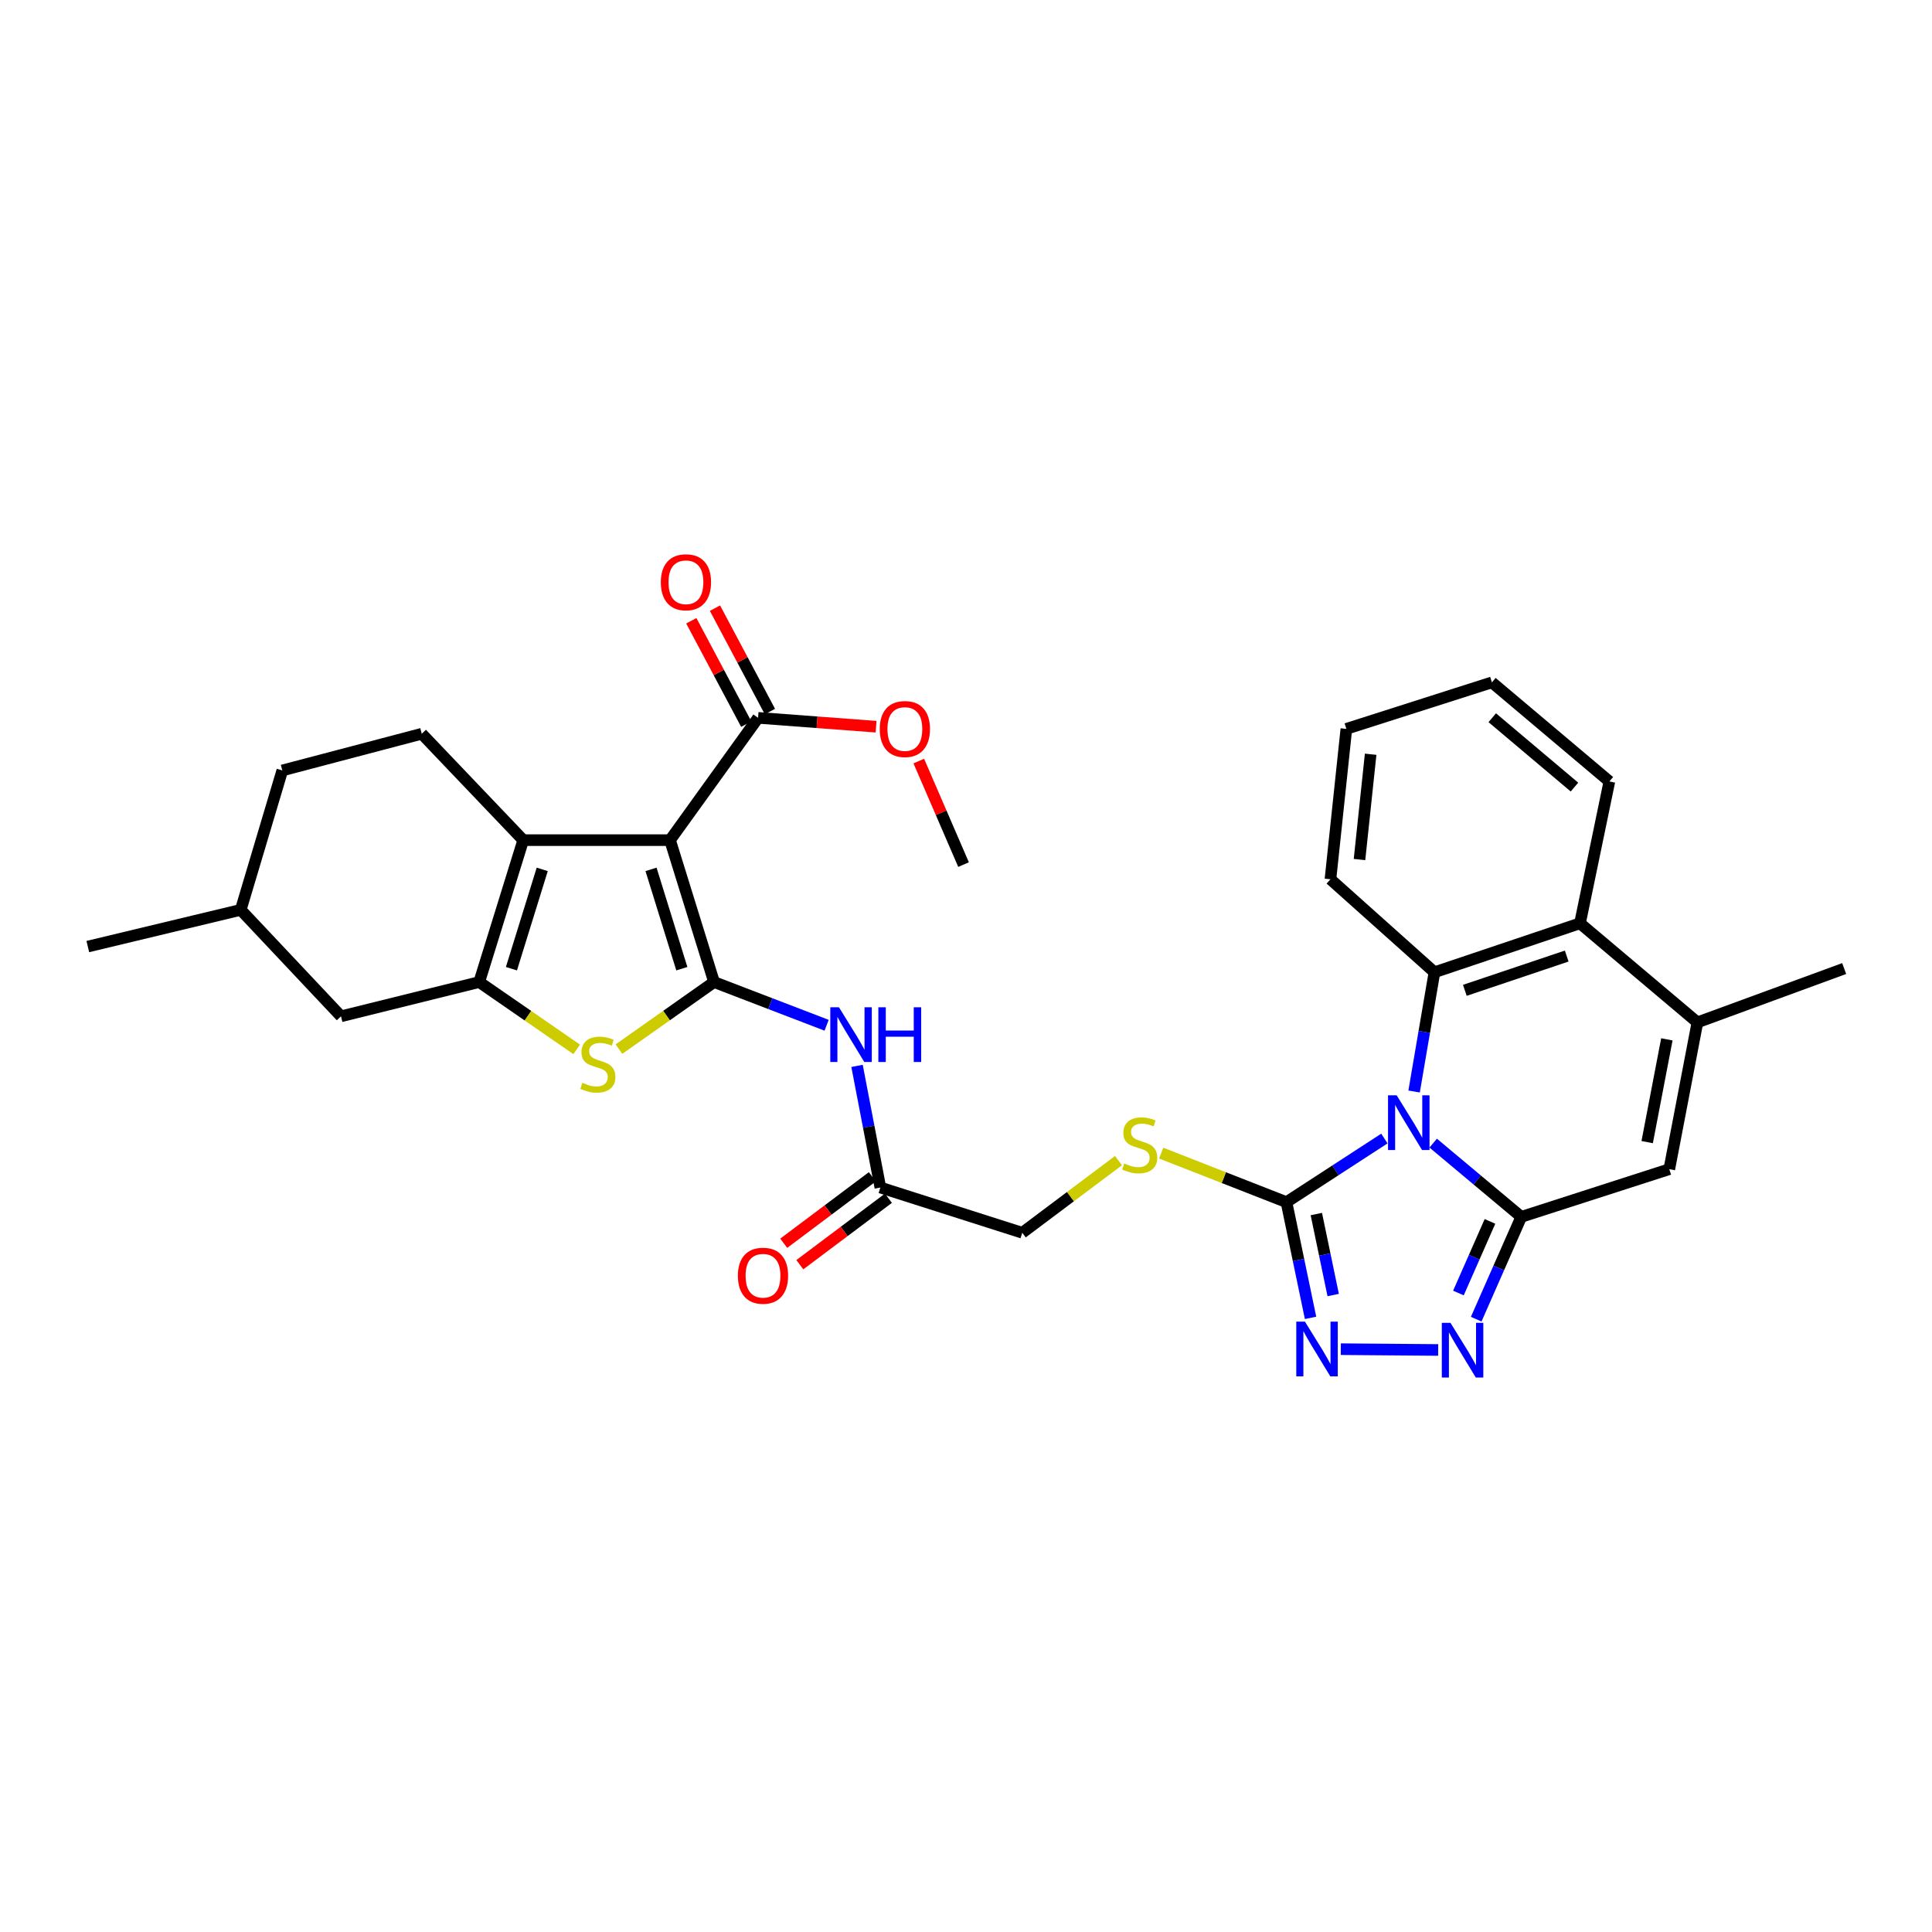 <?xml version='1.0' encoding='iso-8859-1'?>
<svg version='1.1' baseProfile='full'
              xmlns='http://www.w3.org/2000/svg'
                      xmlns:rdkit='http://www.rdkit.org/xml'
                      xmlns:xlink='http://www.w3.org/1999/xlink'
                  xml:space='preserve'
width='1000px' height='1000px' viewBox='0 0 1000 1000'>
<!-- END OF HEADER -->
<rect style='opacity:1.0;fill:#FFFFFF;stroke:none' width='1000' height='1000' x='0' y='0'> </rect>
<path class='bond-2' d='M 741.82,591.678 L 764.612,610.764' style='fill:none;fill-rule:evenodd;stroke:#0000FF;stroke-width:6px;stroke-linecap:butt;stroke-linejoin:miter;stroke-opacity:1' />
<path class='bond-2' d='M 764.612,610.764 L 787.404,629.849' style='fill:none;fill-rule:evenodd;stroke:#000000;stroke-width:6px;stroke-linecap:butt;stroke-linejoin:miter;stroke-opacity:1' />
<path class='bond-4' d='M 716.554,589.3 L 691.212,605.766' style='fill:none;fill-rule:evenodd;stroke:#0000FF;stroke-width:6px;stroke-linecap:butt;stroke-linejoin:miter;stroke-opacity:1' />
<path class='bond-4' d='M 691.212,605.766 L 665.87,622.231' style='fill:none;fill-rule:evenodd;stroke:#000000;stroke-width:6px;stroke-linecap:butt;stroke-linejoin:miter;stroke-opacity:1' />
<path class='bond-7' d='M 731.936,564.961 L 737.205,534.101' style='fill:none;fill-rule:evenodd;stroke:#0000FF;stroke-width:6px;stroke-linecap:butt;stroke-linejoin:miter;stroke-opacity:1' />
<path class='bond-7' d='M 737.205,534.101 L 742.474,503.242' style='fill:none;fill-rule:evenodd;stroke:#000000;stroke-width:6px;stroke-linecap:butt;stroke-linejoin:miter;stroke-opacity:1' />
<path class='bond-0' d='M 369.591,508.308 L 398.725,519.491' style='fill:none;fill-rule:evenodd;stroke:#000000;stroke-width:6px;stroke-linecap:butt;stroke-linejoin:miter;stroke-opacity:1' />
<path class='bond-0' d='M 398.725,519.491 L 427.859,530.674' style='fill:none;fill-rule:evenodd;stroke:#0000FF;stroke-width:6px;stroke-linecap:butt;stroke-linejoin:miter;stroke-opacity:1' />
<path class='bond-1' d='M 369.591,508.308 L 346.807,434.857' style='fill:none;fill-rule:evenodd;stroke:#000000;stroke-width:6px;stroke-linecap:butt;stroke-linejoin:miter;stroke-opacity:1' />
<path class='bond-1' d='M 352.918,501.402 L 336.968,449.986' style='fill:none;fill-rule:evenodd;stroke:#000000;stroke-width:6px;stroke-linecap:butt;stroke-linejoin:miter;stroke-opacity:1' />
<path class='bond-6' d='M 369.591,508.308 L 344.98,525.665' style='fill:none;fill-rule:evenodd;stroke:#000000;stroke-width:6px;stroke-linecap:butt;stroke-linejoin:miter;stroke-opacity:1' />
<path class='bond-6' d='M 344.98,525.665 L 320.369,543.022' style='fill:none;fill-rule:evenodd;stroke:#CCCC00;stroke-width:6px;stroke-linecap:butt;stroke-linejoin:miter;stroke-opacity:1' />
<path class='bond-3' d='M 346.807,434.857 L 270.819,434.857' style='fill:none;fill-rule:evenodd;stroke:#000000;stroke-width:6px;stroke-linecap:butt;stroke-linejoin:miter;stroke-opacity:1' />
<path class='bond-14' d='M 346.807,434.857 L 392.384,371.553' style='fill:none;fill-rule:evenodd;stroke:#000000;stroke-width:6px;stroke-linecap:butt;stroke-linejoin:miter;stroke-opacity:1' />
<path class='bond-8' d='M 787.404,629.849 L 775.743,656.328' style='fill:none;fill-rule:evenodd;stroke:#000000;stroke-width:6px;stroke-linecap:butt;stroke-linejoin:miter;stroke-opacity:1' />
<path class='bond-8' d='M 775.743,656.328 L 764.082,682.806' style='fill:none;fill-rule:evenodd;stroke:#0000FF;stroke-width:6px;stroke-linecap:butt;stroke-linejoin:miter;stroke-opacity:1' />
<path class='bond-8' d='M 771.203,632.199 L 763.041,650.734' style='fill:none;fill-rule:evenodd;stroke:#000000;stroke-width:6px;stroke-linecap:butt;stroke-linejoin:miter;stroke-opacity:1' />
<path class='bond-8' d='M 763.041,650.734 L 754.878,669.269' style='fill:none;fill-rule:evenodd;stroke:#0000FF;stroke-width:6px;stroke-linecap:butt;stroke-linejoin:miter;stroke-opacity:1' />
<path class='bond-10' d='M 787.404,629.849 L 864.023,605.16' style='fill:none;fill-rule:evenodd;stroke:#000000;stroke-width:6px;stroke-linecap:butt;stroke-linejoin:miter;stroke-opacity:1' />
<path class='bond-17' d='M 270.819,434.857 L 218.295,379.788' style='fill:none;fill-rule:evenodd;stroke:#000000;stroke-width:6px;stroke-linecap:butt;stroke-linejoin:miter;stroke-opacity:1' />
<path class='bond-35' d='M 270.819,434.857 L 248.042,508.308' style='fill:none;fill-rule:evenodd;stroke:#000000;stroke-width:6px;stroke-linecap:butt;stroke-linejoin:miter;stroke-opacity:1' />
<path class='bond-35' d='M 280.659,449.985 L 264.715,501.401' style='fill:none;fill-rule:evenodd;stroke:#000000;stroke-width:6px;stroke-linecap:butt;stroke-linejoin:miter;stroke-opacity:1' />
<path class='bond-9' d='M 665.87,622.231 L 672.105,652.179' style='fill:none;fill-rule:evenodd;stroke:#000000;stroke-width:6px;stroke-linecap:butt;stroke-linejoin:miter;stroke-opacity:1' />
<path class='bond-9' d='M 672.105,652.179 L 678.34,682.126' style='fill:none;fill-rule:evenodd;stroke:#0000FF;stroke-width:6px;stroke-linecap:butt;stroke-linejoin:miter;stroke-opacity:1' />
<path class='bond-9' d='M 681.328,628.386 L 685.692,649.35' style='fill:none;fill-rule:evenodd;stroke:#000000;stroke-width:6px;stroke-linecap:butt;stroke-linejoin:miter;stroke-opacity:1' />
<path class='bond-9' d='M 685.692,649.35 L 690.057,670.313' style='fill:none;fill-rule:evenodd;stroke:#0000FF;stroke-width:6px;stroke-linecap:butt;stroke-linejoin:miter;stroke-opacity:1' />
<path class='bond-15' d='M 665.87,622.231 L 633.451,609.541' style='fill:none;fill-rule:evenodd;stroke:#000000;stroke-width:6px;stroke-linecap:butt;stroke-linejoin:miter;stroke-opacity:1' />
<path class='bond-15' d='M 633.451,609.541 L 601.032,596.852' style='fill:none;fill-rule:evenodd;stroke:#CCCC00;stroke-width:6px;stroke-linecap:butt;stroke-linejoin:miter;stroke-opacity:1' />
<path class='bond-5' d='M 248.042,508.308 L 273.272,525.735' style='fill:none;fill-rule:evenodd;stroke:#000000;stroke-width:6px;stroke-linecap:butt;stroke-linejoin:miter;stroke-opacity:1' />
<path class='bond-5' d='M 273.272,525.735 L 298.503,543.163' style='fill:none;fill-rule:evenodd;stroke:#CCCC00;stroke-width:6px;stroke-linecap:butt;stroke-linejoin:miter;stroke-opacity:1' />
<path class='bond-18' d='M 248.042,508.308 L 176.503,526.042' style='fill:none;fill-rule:evenodd;stroke:#000000;stroke-width:6px;stroke-linecap:butt;stroke-linejoin:miter;stroke-opacity:1' />
<path class='bond-13' d='M 742.474,503.242 L 817.799,477.897' style='fill:none;fill-rule:evenodd;stroke:#000000;stroke-width:6px;stroke-linecap:butt;stroke-linejoin:miter;stroke-opacity:1' />
<path class='bond-13' d='M 758.199,512.594 L 810.926,494.853' style='fill:none;fill-rule:evenodd;stroke:#000000;stroke-width:6px;stroke-linecap:butt;stroke-linejoin:miter;stroke-opacity:1' />
<path class='bond-24' d='M 742.474,503.242 L 688.639,455.112' style='fill:none;fill-rule:evenodd;stroke:#000000;stroke-width:6px;stroke-linecap:butt;stroke-linejoin:miter;stroke-opacity:1' />
<path class='bond-32' d='M 744.393,698.746 L 693.999,698.329' style='fill:none;fill-rule:evenodd;stroke:#0000FF;stroke-width:6px;stroke-linecap:butt;stroke-linejoin:miter;stroke-opacity:1' />
<path class='bond-33' d='M 864.023,605.16 L 878.581,529.18' style='fill:none;fill-rule:evenodd;stroke:#000000;stroke-width:6px;stroke-linecap:butt;stroke-linejoin:miter;stroke-opacity:1' />
<path class='bond-33' d='M 852.576,591.151 L 862.766,537.965' style='fill:none;fill-rule:evenodd;stroke:#000000;stroke-width:6px;stroke-linecap:butt;stroke-linejoin:miter;stroke-opacity:1' />
<path class='bond-11' d='M 878.581,529.18 L 817.799,477.897' style='fill:none;fill-rule:evenodd;stroke:#000000;stroke-width:6px;stroke-linecap:butt;stroke-linejoin:miter;stroke-opacity:1' />
<path class='bond-26' d='M 878.581,529.18 L 954.545,501.322' style='fill:none;fill-rule:evenodd;stroke:#000000;stroke-width:6px;stroke-linecap:butt;stroke-linejoin:miter;stroke-opacity:1' />
<path class='bond-12' d='M 443.601,551.7 L 449.64,583.18' style='fill:none;fill-rule:evenodd;stroke:#0000FF;stroke-width:6px;stroke-linecap:butt;stroke-linejoin:miter;stroke-opacity:1' />
<path class='bond-12' d='M 449.64,583.18 L 455.68,614.659' style='fill:none;fill-rule:evenodd;stroke:#000000;stroke-width:6px;stroke-linecap:butt;stroke-linejoin:miter;stroke-opacity:1' />
<path class='bond-27' d='M 817.799,477.897 L 833.012,404.477' style='fill:none;fill-rule:evenodd;stroke:#000000;stroke-width:6px;stroke-linecap:butt;stroke-linejoin:miter;stroke-opacity:1' />
<path class='bond-19' d='M 398.511,368.296 L 384.291,341.541' style='fill:none;fill-rule:evenodd;stroke:#000000;stroke-width:6px;stroke-linecap:butt;stroke-linejoin:miter;stroke-opacity:1' />
<path class='bond-19' d='M 384.291,341.541 L 370.071,314.787' style='fill:none;fill-rule:evenodd;stroke:#FF0000;stroke-width:6px;stroke-linecap:butt;stroke-linejoin:miter;stroke-opacity:1' />
<path class='bond-19' d='M 386.256,374.81 L 372.036,348.055' style='fill:none;fill-rule:evenodd;stroke:#000000;stroke-width:6px;stroke-linecap:butt;stroke-linejoin:miter;stroke-opacity:1' />
<path class='bond-19' d='M 372.036,348.055 L 357.816,321.3' style='fill:none;fill-rule:evenodd;stroke:#FF0000;stroke-width:6px;stroke-linecap:butt;stroke-linejoin:miter;stroke-opacity:1' />
<path class='bond-22' d='M 392.384,371.553 L 422.917,373.846' style='fill:none;fill-rule:evenodd;stroke:#000000;stroke-width:6px;stroke-linecap:butt;stroke-linejoin:miter;stroke-opacity:1' />
<path class='bond-22' d='M 422.917,373.846 L 453.451,376.139' style='fill:none;fill-rule:evenodd;stroke:#FF0000;stroke-width:6px;stroke-linecap:butt;stroke-linejoin:miter;stroke-opacity:1' />
<path class='bond-21' d='M 578.933,600.733 L 554.028,619.408' style='fill:none;fill-rule:evenodd;stroke:#CCCC00;stroke-width:6px;stroke-linecap:butt;stroke-linejoin:miter;stroke-opacity:1' />
<path class='bond-21' d='M 554.028,619.408 L 529.123,638.084' style='fill:none;fill-rule:evenodd;stroke:#000000;stroke-width:6px;stroke-linecap:butt;stroke-linejoin:miter;stroke-opacity:1' />
<path class='bond-16' d='M 455.68,614.659 L 529.123,638.084' style='fill:none;fill-rule:evenodd;stroke:#000000;stroke-width:6px;stroke-linecap:butt;stroke-linejoin:miter;stroke-opacity:1' />
<path class='bond-20' d='M 451.516,609.108 L 428.589,626.305' style='fill:none;fill-rule:evenodd;stroke:#000000;stroke-width:6px;stroke-linecap:butt;stroke-linejoin:miter;stroke-opacity:1' />
<path class='bond-20' d='M 428.589,626.305 L 405.663,643.502' style='fill:none;fill-rule:evenodd;stroke:#FF0000;stroke-width:6px;stroke-linecap:butt;stroke-linejoin:miter;stroke-opacity:1' />
<path class='bond-20' d='M 459.844,620.211 L 436.917,637.408' style='fill:none;fill-rule:evenodd;stroke:#000000;stroke-width:6px;stroke-linecap:butt;stroke-linejoin:miter;stroke-opacity:1' />
<path class='bond-20' d='M 436.917,637.408 L 413.991,654.605' style='fill:none;fill-rule:evenodd;stroke:#FF0000;stroke-width:6px;stroke-linecap:butt;stroke-linejoin:miter;stroke-opacity:1' />
<path class='bond-23' d='M 218.295,379.788 L 146.124,398.779' style='fill:none;fill-rule:evenodd;stroke:#000000;stroke-width:6px;stroke-linecap:butt;stroke-linejoin:miter;stroke-opacity:1' />
<path class='bond-25' d='M 176.503,526.042 L 124.603,470.942' style='fill:none;fill-rule:evenodd;stroke:#000000;stroke-width:6px;stroke-linecap:butt;stroke-linejoin:miter;stroke-opacity:1' />
<path class='bond-28' d='M 475.565,393.933 L 487.15,420.725' style='fill:none;fill-rule:evenodd;stroke:#FF0000;stroke-width:6px;stroke-linecap:butt;stroke-linejoin:miter;stroke-opacity:1' />
<path class='bond-28' d='M 487.15,420.725 L 498.735,447.518' style='fill:none;fill-rule:evenodd;stroke:#000000;stroke-width:6px;stroke-linecap:butt;stroke-linejoin:miter;stroke-opacity:1' />
<path class='bond-36' d='M 146.124,398.779 L 124.603,470.942' style='fill:none;fill-rule:evenodd;stroke:#000000;stroke-width:6px;stroke-linecap:butt;stroke-linejoin:miter;stroke-opacity:1' />
<path class='bond-30' d='M 688.639,455.112 L 696.874,377.259' style='fill:none;fill-rule:evenodd;stroke:#000000;stroke-width:6px;stroke-linecap:butt;stroke-linejoin:miter;stroke-opacity:1' />
<path class='bond-30' d='M 703.676,444.894 L 709.441,390.397' style='fill:none;fill-rule:evenodd;stroke:#000000;stroke-width:6px;stroke-linecap:butt;stroke-linejoin:miter;stroke-opacity:1' />
<path class='bond-29' d='M 124.603,470.942 L 45.455,489.941' style='fill:none;fill-rule:evenodd;stroke:#000000;stroke-width:6px;stroke-linecap:butt;stroke-linejoin:miter;stroke-opacity:1' />
<path class='bond-34' d='M 833.012,404.477 L 772.214,353.194' style='fill:none;fill-rule:evenodd;stroke:#000000;stroke-width:6px;stroke-linecap:butt;stroke-linejoin:miter;stroke-opacity:1' />
<path class='bond-34' d='M 814.943,407.394 L 772.385,371.496' style='fill:none;fill-rule:evenodd;stroke:#000000;stroke-width:6px;stroke-linecap:butt;stroke-linejoin:miter;stroke-opacity:1' />
<path class='bond-31' d='M 696.874,377.259 L 772.214,353.194' style='fill:none;fill-rule:evenodd;stroke:#000000;stroke-width:6px;stroke-linecap:butt;stroke-linejoin:miter;stroke-opacity:1' />
<path  class='atom-0' d='M 722.921 566.935
L 732.201 581.935
Q 733.121 583.415, 734.601 586.095
Q 736.081 588.775, 736.161 588.935
L 736.161 566.935
L 739.921 566.935
L 739.921 595.255
L 736.041 595.255
L 726.081 578.855
Q 724.921 576.935, 723.681 574.735
Q 722.481 572.535, 722.121 571.855
L 722.121 595.255
L 718.441 595.255
L 718.441 566.935
L 722.921 566.935
' fill='#0000FF'/>
<path  class='atom-7' d='M 301.449 560.443
Q 301.769 560.563, 303.089 561.123
Q 304.409 561.683, 305.849 562.043
Q 307.329 562.363, 308.769 562.363
Q 311.449 562.363, 313.009 561.083
Q 314.569 559.763, 314.569 557.483
Q 314.569 555.923, 313.769 554.963
Q 313.009 554.003, 311.809 553.483
Q 310.609 552.963, 308.609 552.363
Q 306.089 551.603, 304.569 550.883
Q 303.089 550.163, 302.009 548.643
Q 300.969 547.123, 300.969 544.563
Q 300.969 541.003, 303.369 538.803
Q 305.809 536.603, 310.609 536.603
Q 313.889 536.603, 317.609 538.163
L 316.689 541.243
Q 313.289 539.843, 310.729 539.843
Q 307.969 539.843, 306.449 541.003
Q 304.929 542.123, 304.969 544.083
Q 304.969 545.603, 305.729 546.523
Q 306.529 547.443, 307.649 547.963
Q 308.809 548.483, 310.729 549.083
Q 313.289 549.883, 314.809 550.683
Q 316.329 551.483, 317.409 553.123
Q 318.529 554.723, 318.529 557.483
Q 318.529 561.403, 315.889 563.523
Q 313.289 565.603, 308.929 565.603
Q 306.409 565.603, 304.489 565.043
Q 302.609 564.523, 300.369 563.603
L 301.449 560.443
' fill='#CCCC00'/>
<path  class='atom-9' d='M 750.756 684.691
L 760.036 699.691
Q 760.956 701.171, 762.436 703.851
Q 763.916 706.531, 763.996 706.691
L 763.996 684.691
L 767.756 684.691
L 767.756 713.011
L 763.876 713.011
L 753.916 696.611
Q 752.756 694.691, 751.516 692.491
Q 750.316 690.291, 749.956 689.611
L 749.956 713.011
L 746.276 713.011
L 746.276 684.691
L 750.756 684.691
' fill='#0000FF'/>
<path  class='atom-10' d='M 675.432 684.067
L 684.712 699.067
Q 685.632 700.547, 687.112 703.227
Q 688.592 705.907, 688.672 706.067
L 688.672 684.067
L 692.432 684.067
L 692.432 712.387
L 688.552 712.387
L 678.592 695.987
Q 677.432 694.067, 676.192 691.867
Q 674.992 689.667, 674.632 688.987
L 674.632 712.387
L 670.952 712.387
L 670.952 684.067
L 675.432 684.067
' fill='#0000FF'/>
<path  class='atom-13' d='M 434.238 521.366
L 443.518 536.366
Q 444.438 537.846, 445.918 540.526
Q 447.398 543.206, 447.478 543.366
L 447.478 521.366
L 451.238 521.366
L 451.238 549.686
L 447.358 549.686
L 437.398 533.286
Q 436.238 531.366, 434.998 529.166
Q 433.798 526.966, 433.438 526.286
L 433.438 549.686
L 429.758 549.686
L 429.758 521.366
L 434.238 521.366
' fill='#0000FF'/>
<path  class='atom-13' d='M 454.638 521.366
L 458.478 521.366
L 458.478 533.406
L 472.958 533.406
L 472.958 521.366
L 476.798 521.366
L 476.798 549.686
L 472.958 549.686
L 472.958 536.606
L 458.478 536.606
L 458.478 549.686
L 454.638 549.686
L 454.638 521.366
' fill='#0000FF'/>
<path  class='atom-16' d='M 581.913 602.219
Q 582.233 602.339, 583.553 602.899
Q 584.873 603.459, 586.313 603.819
Q 587.793 604.139, 589.233 604.139
Q 591.913 604.139, 593.473 602.859
Q 595.033 601.539, 595.033 599.259
Q 595.033 597.699, 594.233 596.739
Q 593.473 595.779, 592.273 595.259
Q 591.073 594.739, 589.073 594.139
Q 586.553 593.379, 585.033 592.659
Q 583.553 591.939, 582.473 590.419
Q 581.433 588.899, 581.433 586.339
Q 581.433 582.779, 583.833 580.579
Q 586.273 578.379, 591.073 578.379
Q 594.353 578.379, 598.073 579.939
L 597.153 583.019
Q 593.753 581.619, 591.193 581.619
Q 588.433 581.619, 586.913 582.779
Q 585.393 583.899, 585.433 585.859
Q 585.433 587.379, 586.193 588.299
Q 586.993 589.219, 588.113 589.739
Q 589.273 590.259, 591.193 590.859
Q 593.753 591.659, 595.273 592.459
Q 596.793 593.259, 597.873 594.899
Q 598.993 596.499, 598.993 599.259
Q 598.993 603.179, 596.353 605.299
Q 593.753 607.379, 589.393 607.379
Q 586.873 607.379, 584.953 606.819
Q 583.073 606.299, 580.833 605.379
L 581.913 602.219
' fill='#CCCC00'/>
<path  class='atom-20' d='M 342.041 301.374
Q 342.041 294.574, 345.401 290.774
Q 348.761 286.974, 355.041 286.974
Q 361.321 286.974, 364.681 290.774
Q 368.041 294.574, 368.041 301.374
Q 368.041 308.254, 364.641 312.174
Q 361.241 316.054, 355.041 316.054
Q 348.801 316.054, 345.401 312.174
Q 342.041 308.294, 342.041 301.374
M 355.041 312.854
Q 359.361 312.854, 361.681 309.974
Q 364.041 307.054, 364.041 301.374
Q 364.041 295.814, 361.681 293.014
Q 359.361 290.174, 355.041 290.174
Q 350.721 290.174, 348.361 292.974
Q 346.041 295.774, 346.041 301.374
Q 346.041 307.094, 348.361 309.974
Q 350.721 312.854, 355.041 312.854
' fill='#FF0000'/>
<path  class='atom-21' d='M 381.928 660.309
Q 381.928 653.509, 385.288 649.709
Q 388.648 645.909, 394.928 645.909
Q 401.208 645.909, 404.568 649.709
Q 407.928 653.509, 407.928 660.309
Q 407.928 667.189, 404.528 671.109
Q 401.128 674.989, 394.928 674.989
Q 388.688 674.989, 385.288 671.109
Q 381.928 667.229, 381.928 660.309
M 394.928 671.789
Q 399.248 671.789, 401.568 668.909
Q 403.928 665.989, 403.928 660.309
Q 403.928 654.749, 401.568 651.949
Q 399.248 649.109, 394.928 649.109
Q 390.608 649.109, 388.248 651.909
Q 385.928 654.709, 385.928 660.309
Q 385.928 666.029, 388.248 668.909
Q 390.608 671.789, 394.928 671.789
' fill='#FF0000'/>
<path  class='atom-23' d='M 455.356 377.339
Q 455.356 370.539, 458.716 366.739
Q 462.076 362.939, 468.356 362.939
Q 474.636 362.939, 477.996 366.739
Q 481.356 370.539, 481.356 377.339
Q 481.356 384.219, 477.956 388.139
Q 474.556 392.019, 468.356 392.019
Q 462.116 392.019, 458.716 388.139
Q 455.356 384.259, 455.356 377.339
M 468.356 388.819
Q 472.676 388.819, 474.996 385.939
Q 477.356 383.019, 477.356 377.339
Q 477.356 371.779, 474.996 368.979
Q 472.676 366.139, 468.356 366.139
Q 464.036 366.139, 461.676 368.939
Q 459.356 371.739, 459.356 377.339
Q 459.356 383.059, 461.676 385.939
Q 464.036 388.819, 468.356 388.819
' fill='#FF0000'/>
</svg>
